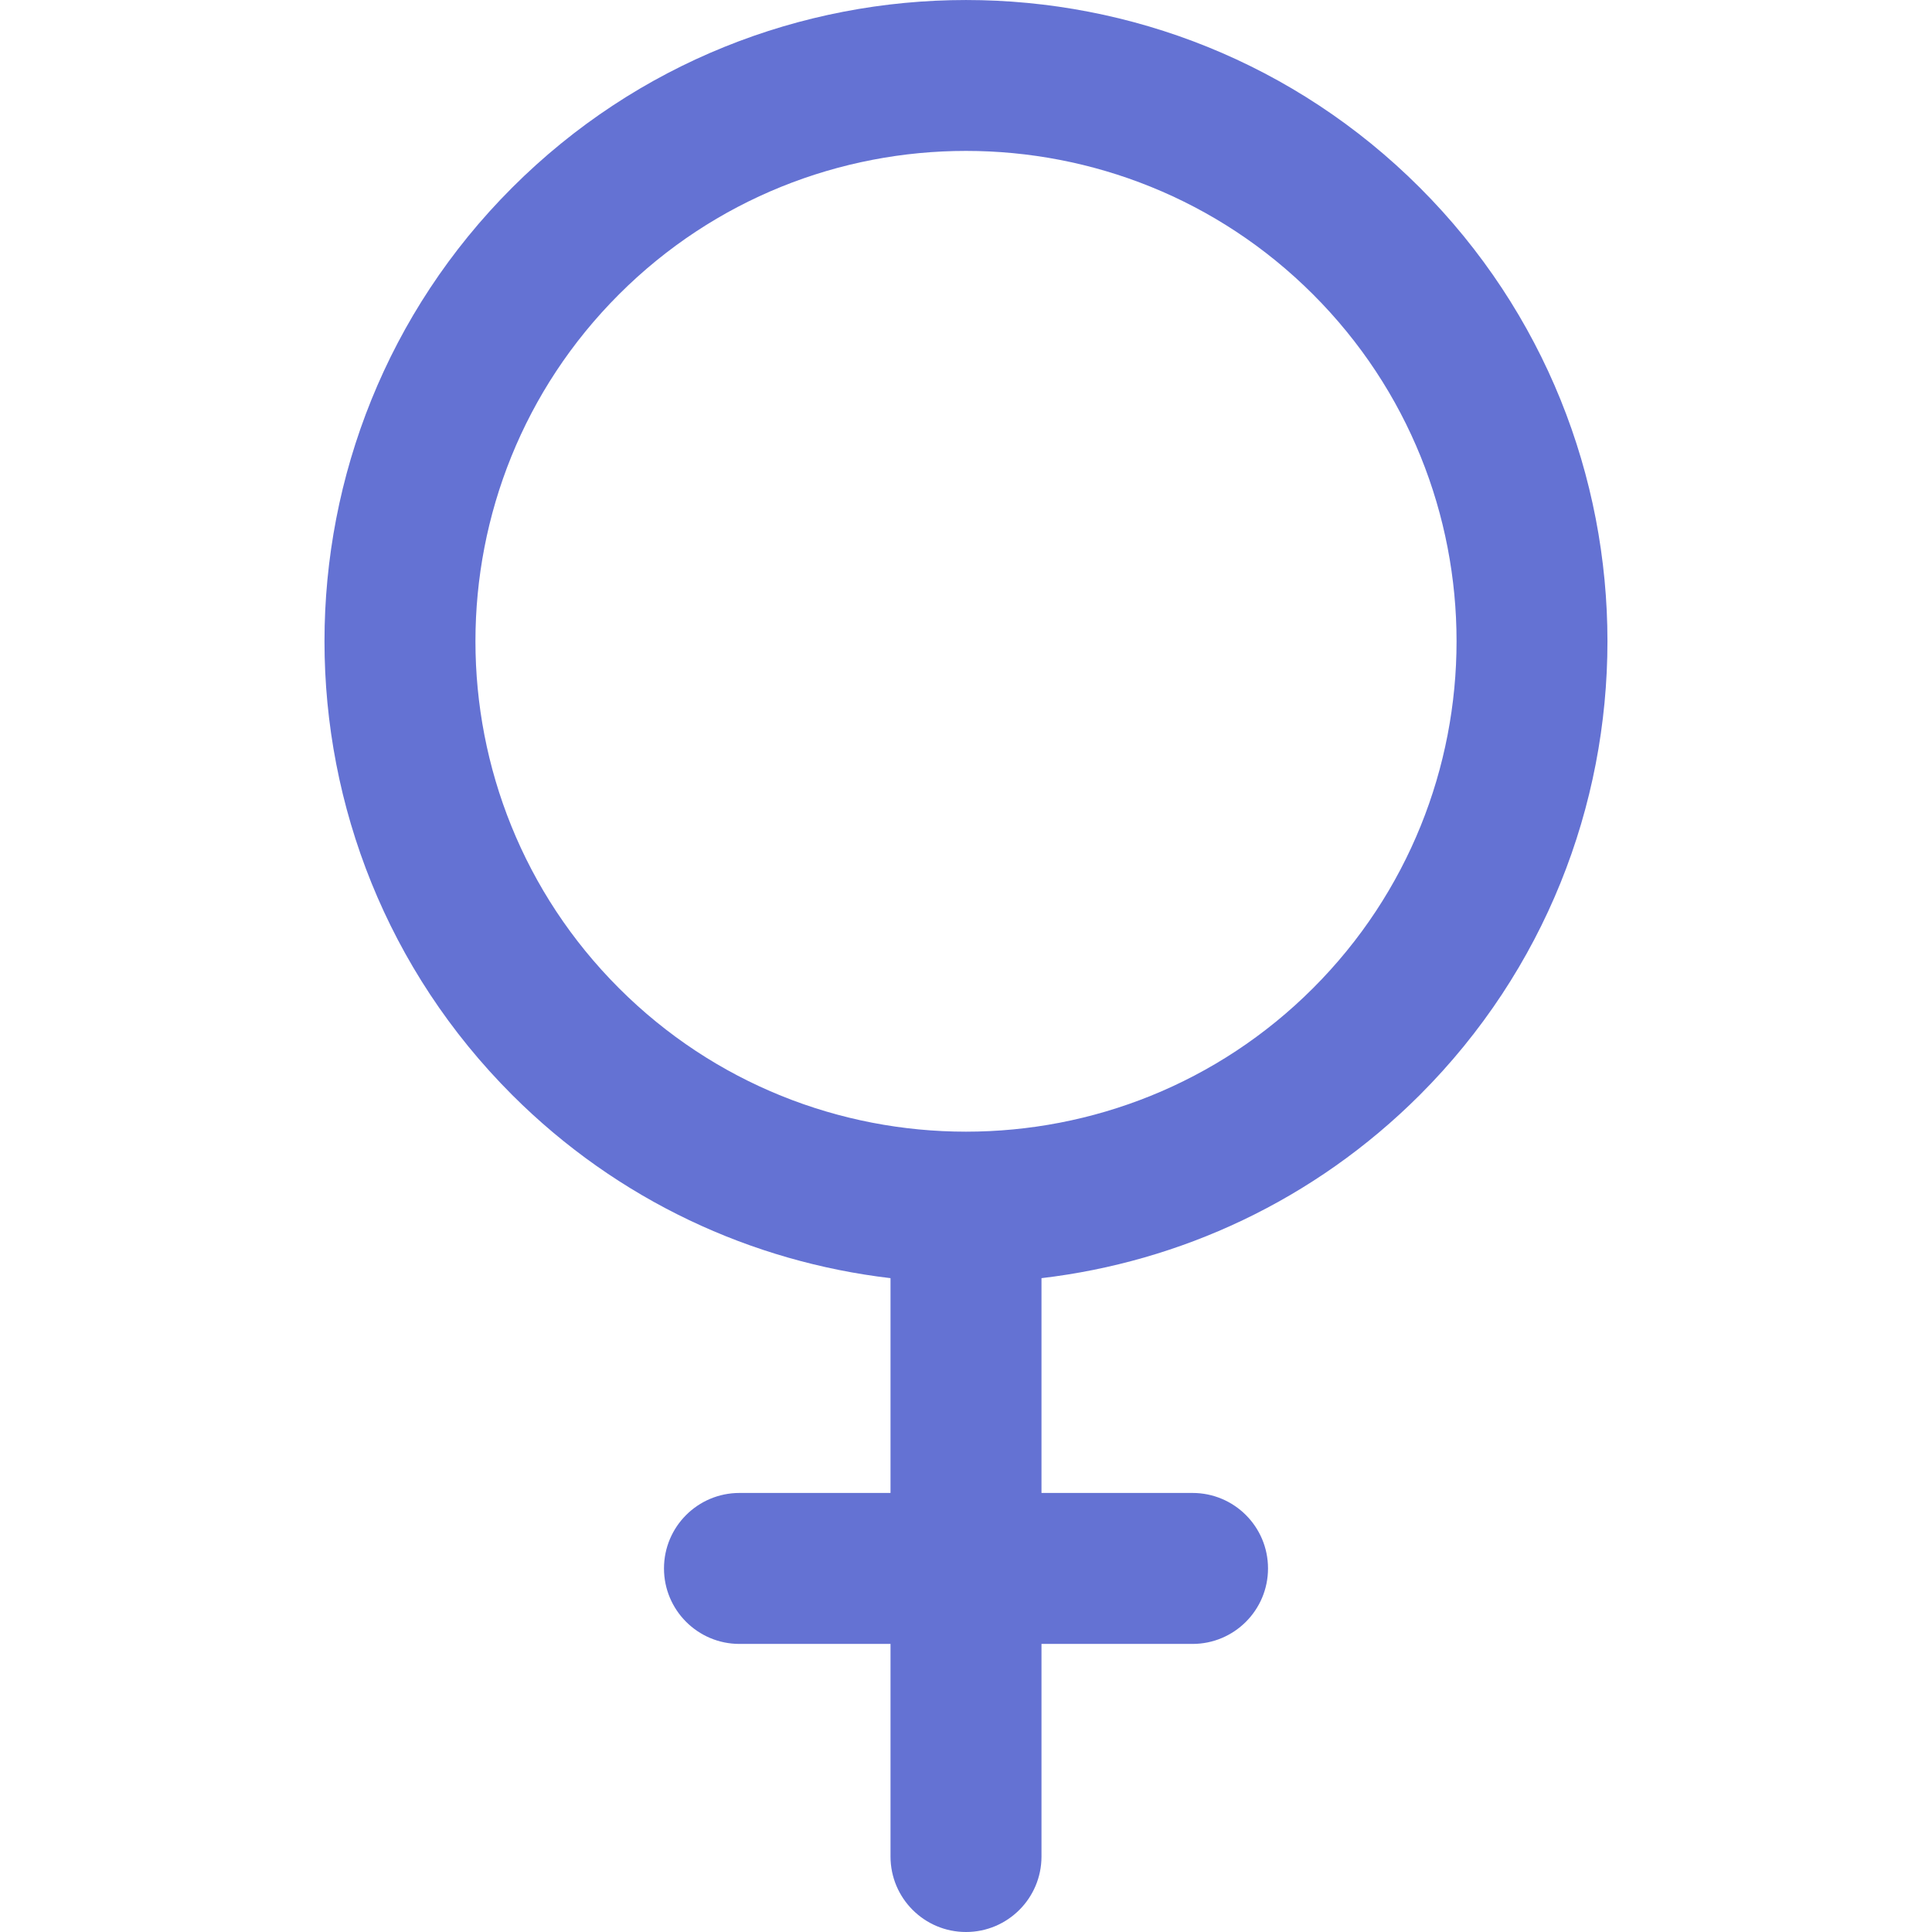 <svg width="28" height="28" viewBox="0 0 28 28" fill="none" xmlns="http://www.w3.org/2000/svg">
<g clip-path="url(#clip0_9032_4887)">
<path d="M20.577 15.869C24.203 12.243 24.203 6.344 20.577 2.719C16.95 -0.906 11.05 -0.906 7.423 2.719C3.796 6.344 3.796 12.243 7.423 15.869C8.958 17.403 10.901 18.288 12.906 18.524V21.637H10.717C10.113 21.637 9.623 22.126 9.623 22.731C9.623 23.335 10.113 23.825 10.717 23.825H12.906V26.906C12.906 27.51 13.396 28 14 28C14.604 28 15.094 27.51 15.094 26.906V23.825H17.283C17.887 23.825 18.377 23.335 18.377 22.731C18.377 22.126 17.887 21.637 17.283 21.637H15.094V18.524C17.099 18.288 19.042 17.403 20.577 15.869ZM8.971 14.322C6.197 11.549 6.197 7.038 8.971 4.266C11.744 1.494 16.256 1.494 19.029 4.266C21.803 7.038 21.803 11.549 19.029 14.322C16.256 17.094 11.744 17.094 8.971 14.322Z" fill="#6472D3"/>
</g>
<defs>
<clipPath id="clip0_9032_4887">
<rect width="28" height="28" fill="white"/>
</clipPath>
</defs>
</svg>

